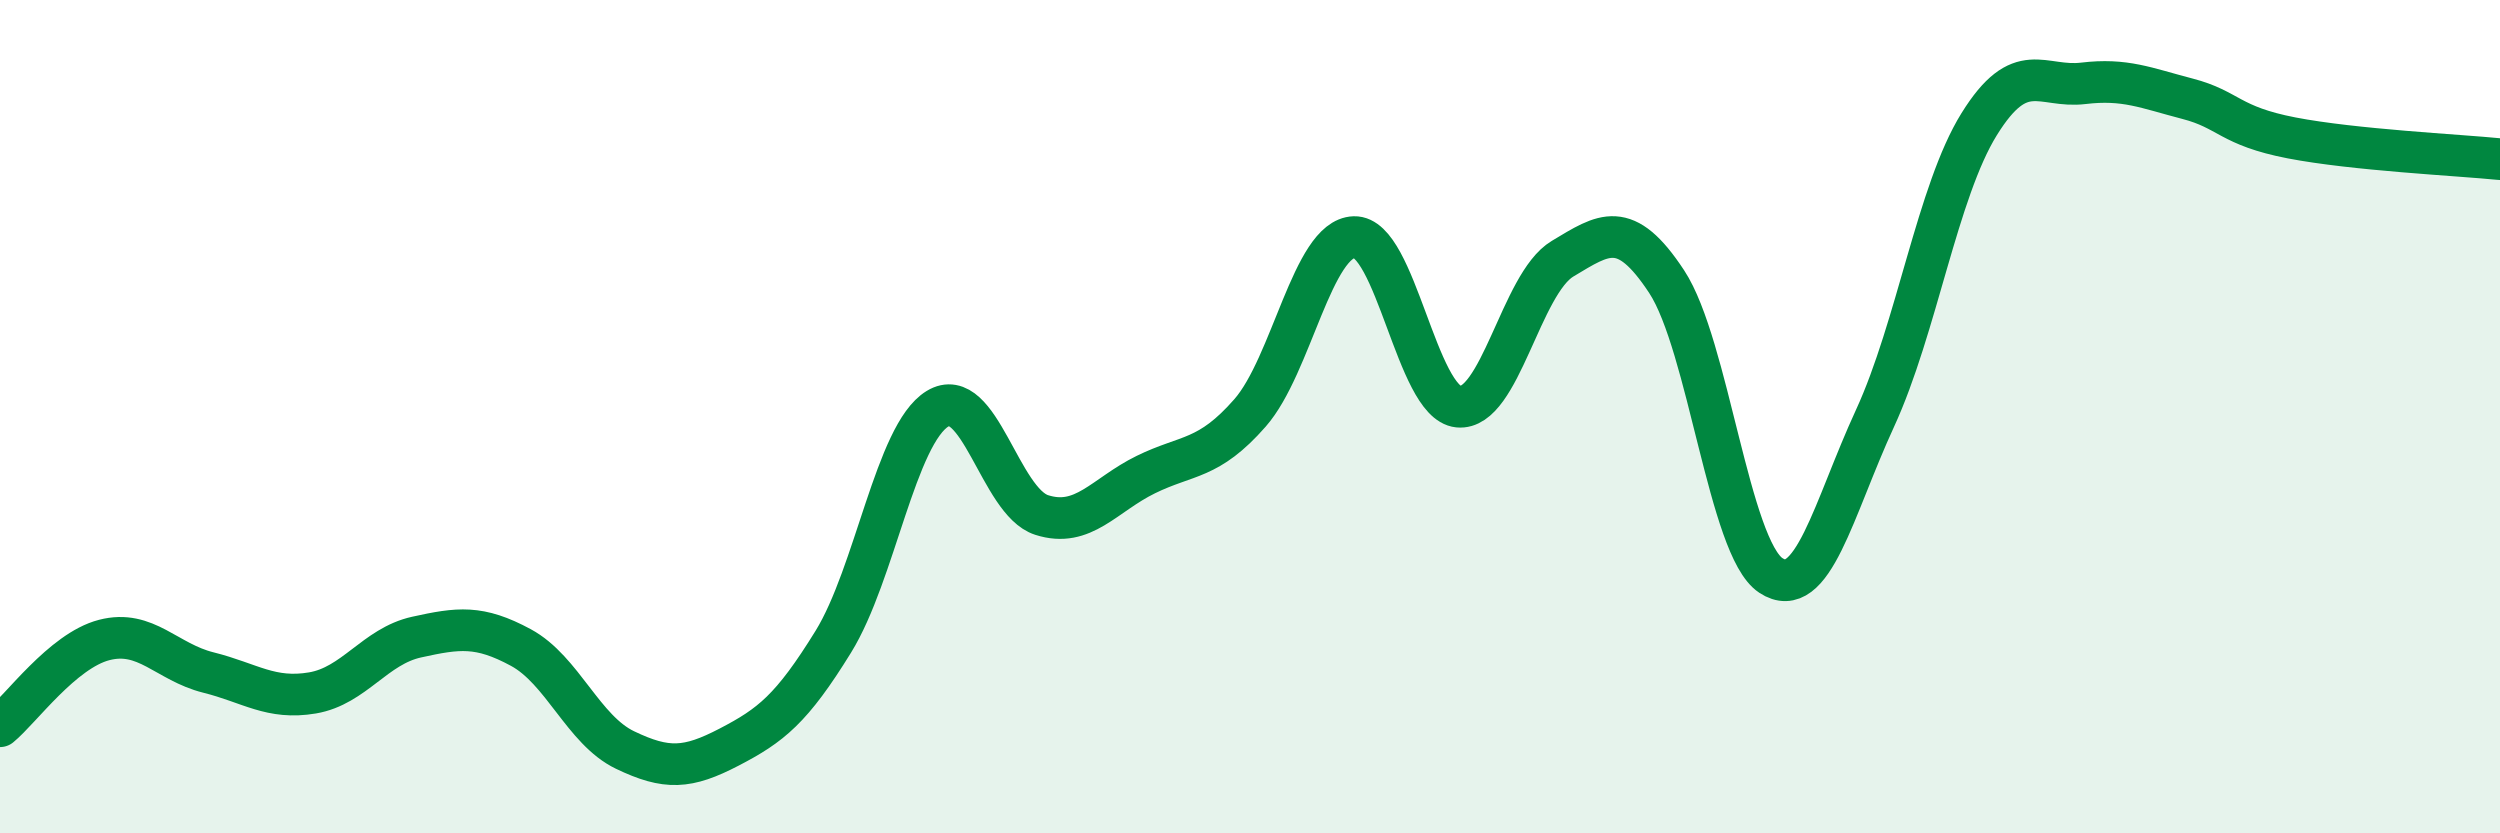
    <svg width="60" height="20" viewBox="0 0 60 20" xmlns="http://www.w3.org/2000/svg">
      <path
        d="M 0,17.43 C 0.5,17.02 1.5,15.62 2.5,15.36 C 3.5,15.1 4,15.89 5,16.14 C 6,16.39 6.5,16.8 7.5,16.63 C 8.5,16.46 9,15.51 10,15.29 C 11,15.07 11.5,15 12.5,15.54 C 13.5,16.08 14,17.52 15,18 C 16,18.48 16.5,18.45 17.5,17.93 C 18.5,17.41 19,17.02 20,15.4 C 21,13.78 21.5,10.42 22.5,9.81 C 23.5,9.2 24,12.04 25,12.36 C 26,12.68 26.5,11.88 27.5,11.39 C 28.5,10.9 29,11.05 30,9.91 C 31,8.77 31.5,5.72 32.5,5.69 C 33.5,5.66 34,9.66 35,9.76 C 36,9.86 36.5,6.81 37.5,6.21 C 38.5,5.61 39,5.24 40,6.76 C 41,8.28 41.5,13.15 42.5,13.81 C 43.5,14.47 44,12.21 45,10.04 C 46,7.87 46.5,4.59 47.5,2.98 C 48.5,1.37 49,2.12 50,2 C 51,1.88 51.5,2.11 52.5,2.37 C 53.5,2.63 53.5,3.02 55,3.31 C 56.5,3.6 59,3.72 60,3.82L60 20L0 20Z"
        fill="#008740"
        opacity="0.1"
        stroke-linecap="round"
        stroke-linejoin="round"
      />
      <path
        d="M 0,17.43 C 0.5,17.02 1.5,15.62 2.5,15.36 C 3.5,15.1 4,15.89 5,16.14 C 6,16.39 6.5,16.8 7.5,16.63 C 8.5,16.46 9,15.51 10,15.29 C 11,15.07 11.5,15 12.5,15.54 C 13.5,16.08 14,17.52 15,18 C 16,18.48 16.5,18.45 17.5,17.93 C 18.5,17.41 19,17.02 20,15.4 C 21,13.78 21.5,10.42 22.5,9.81 C 23.5,9.2 24,12.04 25,12.36 C 26,12.68 26.5,11.88 27.5,11.39 C 28.5,10.9 29,11.05 30,9.91 C 31,8.77 31.5,5.72 32.5,5.69 C 33.5,5.66 34,9.66 35,9.76 C 36,9.86 36.5,6.81 37.5,6.21 C 38.5,5.61 39,5.24 40,6.76 C 41,8.28 41.5,13.15 42.5,13.81 C 43.5,14.47 44,12.21 45,10.04 C 46,7.87 46.5,4.59 47.5,2.98 C 48.5,1.37 49,2.12 50,2 C 51,1.88 51.5,2.11 52.5,2.37 C 53.5,2.63 53.5,3.02 55,3.31 C 56.5,3.6 59,3.72 60,3.82"
        stroke="#008740"
        stroke-width="1"
        fill="none"
        stroke-linecap="round"
        stroke-linejoin="round"
      />
    </svg>
  